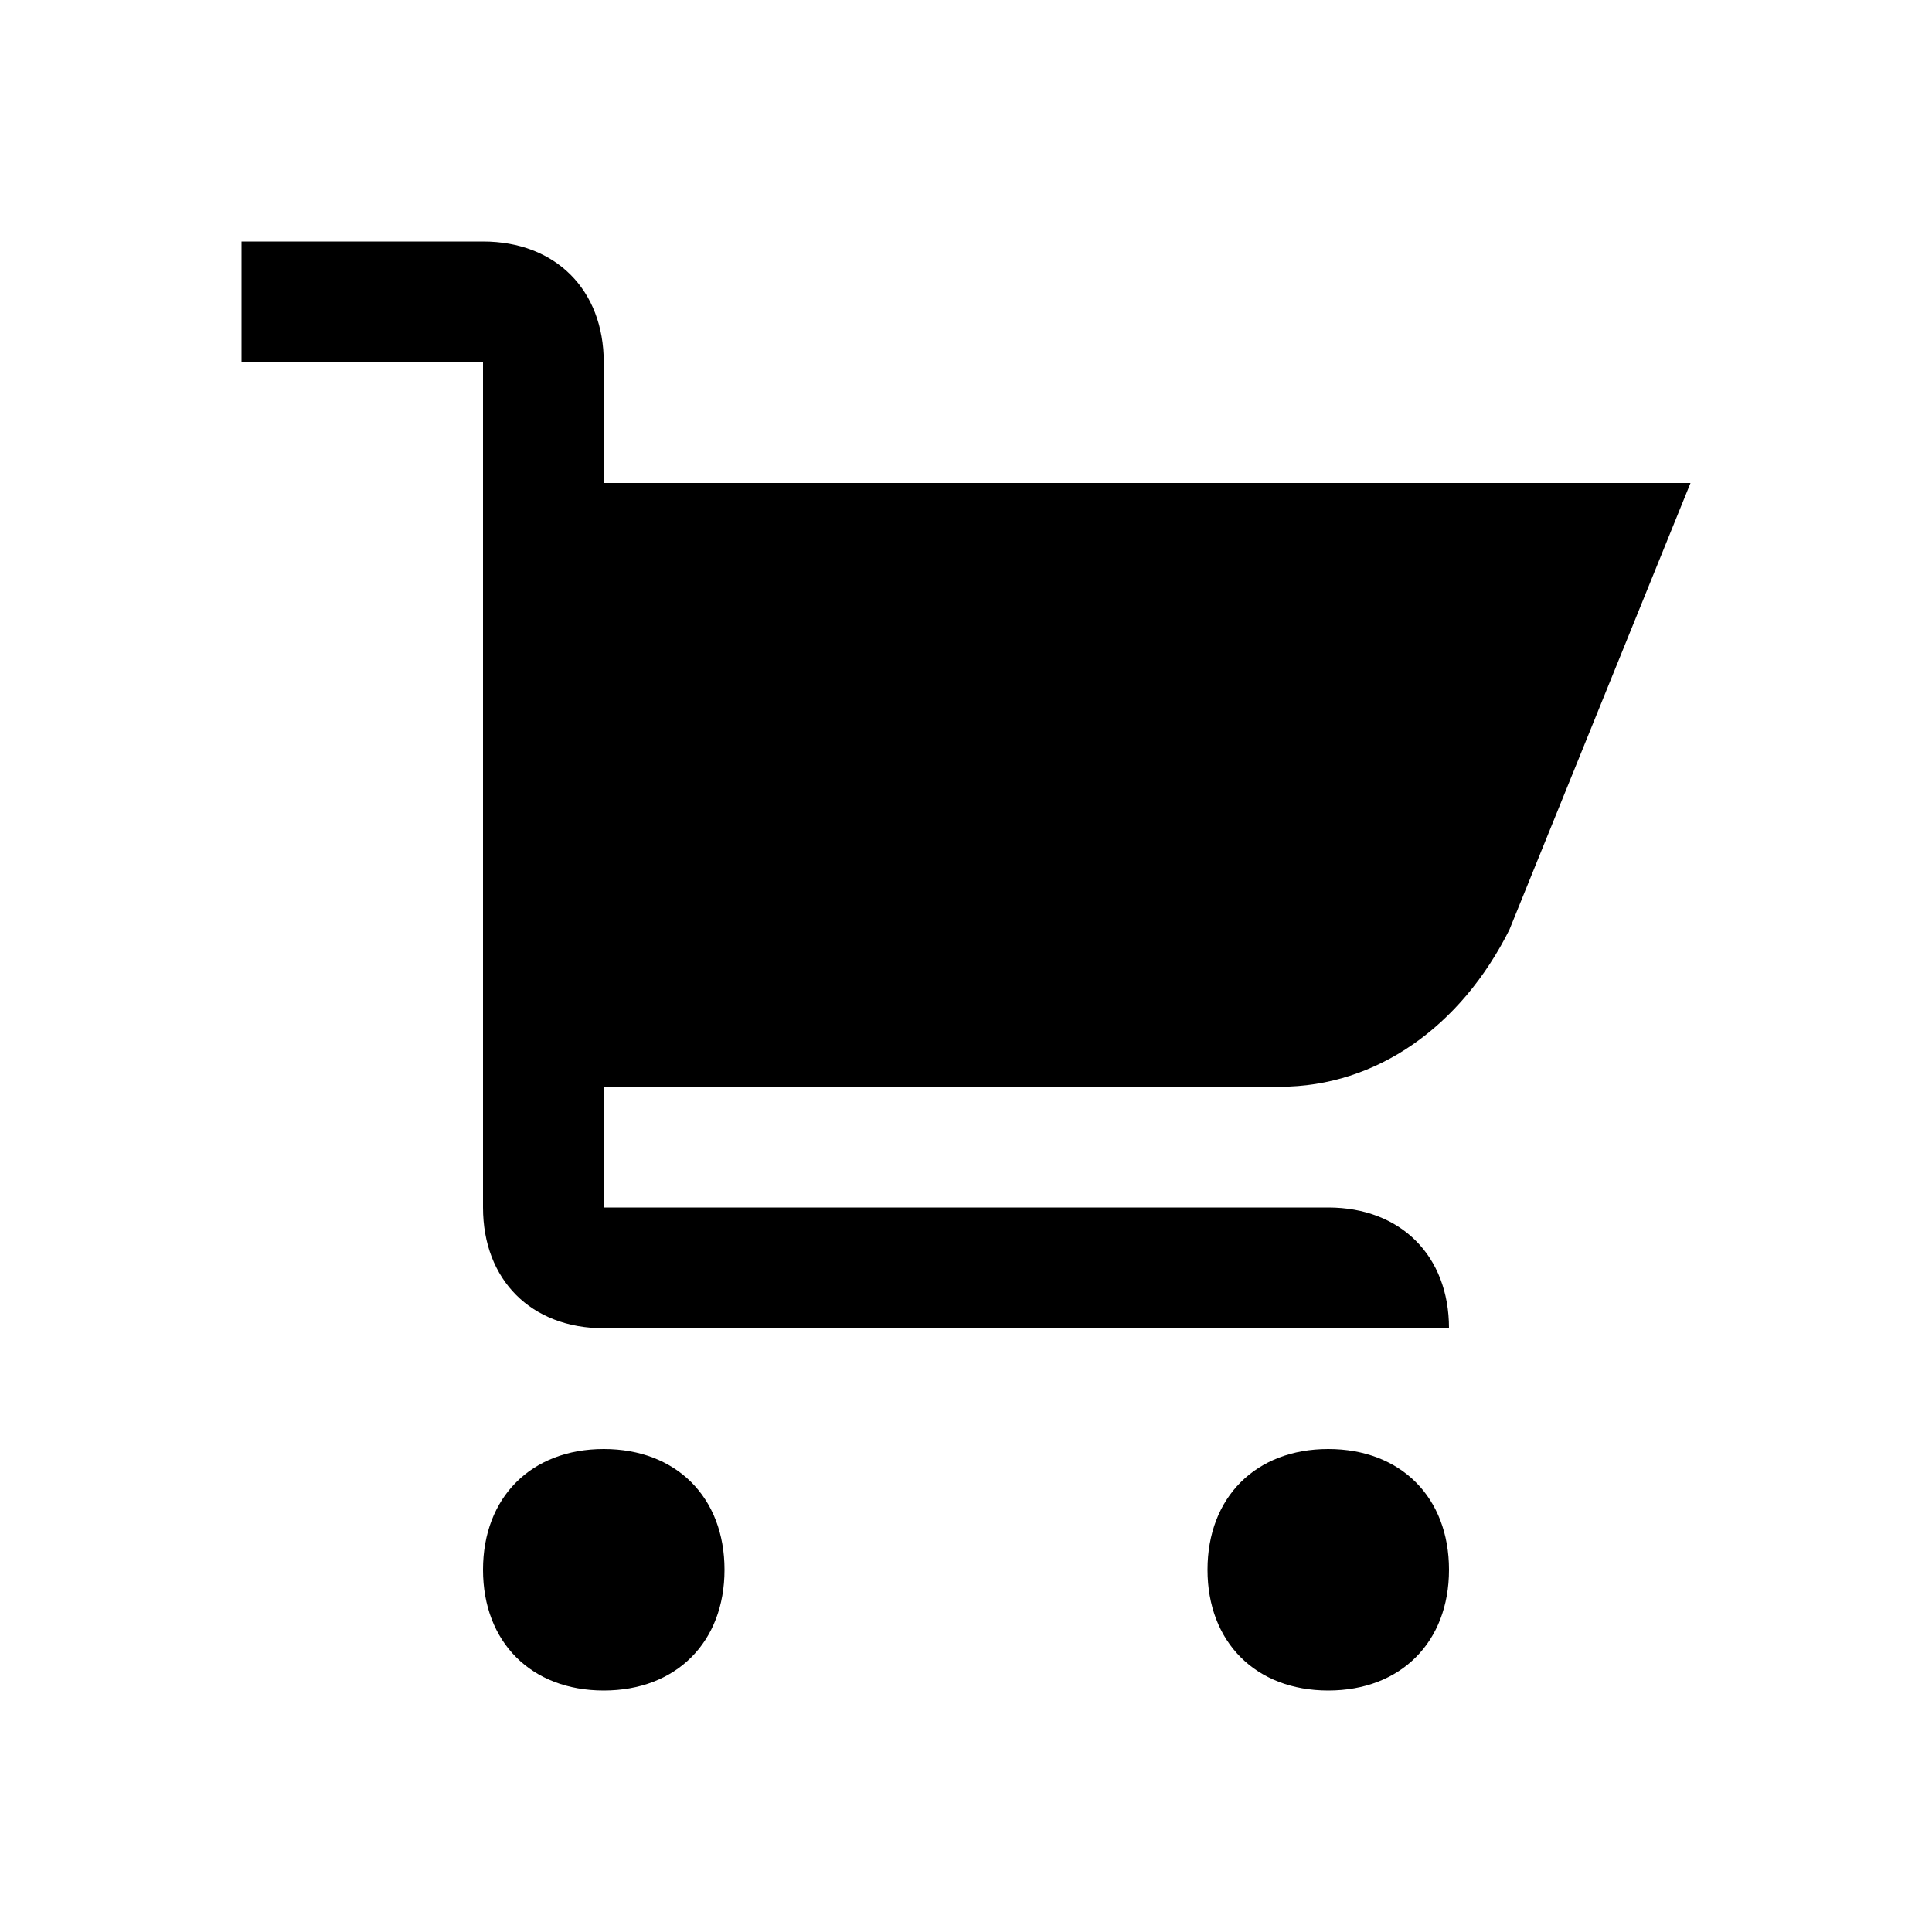 <svg xmlns="http://www.w3.org/2000/svg" viewBox="0 0 16 16"><rect x="0" fill="none" width="16" height="16"/><g><path d="M11 12c-.6 0-1 .4-1 1s.4 1 1 1 1-.4 1-1-.4-1-1-1zm-6 0c-.6 0-1 .4-1 1s.4 1 1 1 1-.4 1-1-.4-1-1-1zm6-2H5V9h5.6c.8 0 1.5-.5 1.9-1.3L14 4H5V3c0-.6-.4-1-1-1H2v1h2v7c0 .6.4 1 1 1h7c0-.6-.4-1-1-1z"/></g></svg>